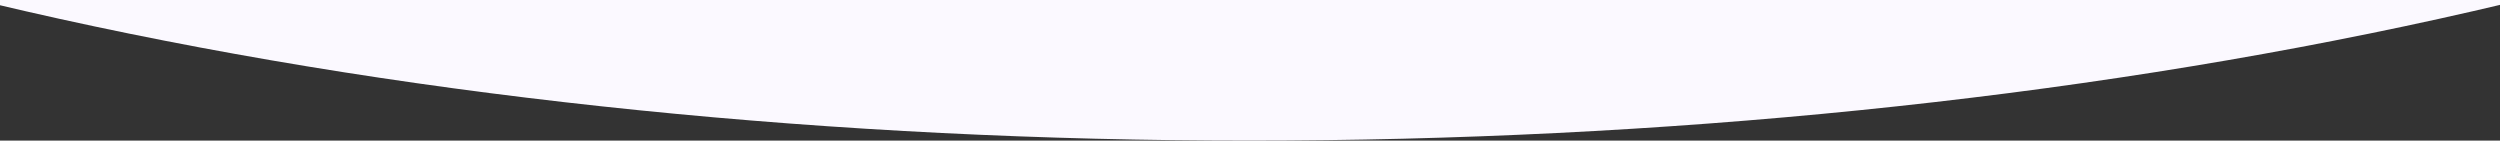 <svg xmlns="http://www.w3.org/2000/svg" xmlns:xlink="http://www.w3.org/1999/xlink" width="1600" height="90" viewBox="0 0 1600 90">
  <rect x="0" y="0" width="1600" height="90" fill="#333333" stroke="none"/>
  <defs>
    <clipPath id="clip-path">
      <rect id="Rectangle_5895" data-name="Rectangle 5895" width="1600" height="90" fill="#fff"/>
    </clipPath>
  </defs>
  <g id="Mask_2_" data-name="Mask (2)" transform="translate(1600 90) rotate(180)" clip-path="url(#clip-path)">
    <ellipse id="Ellipse_600" data-name="Ellipse 600" cx="1522.5" cy="581.5" rx="1522.5" ry="581.5" transform="translate(2323 1163) rotate(180)" fill="#fbf9ff"/>
  </g>
</svg>
